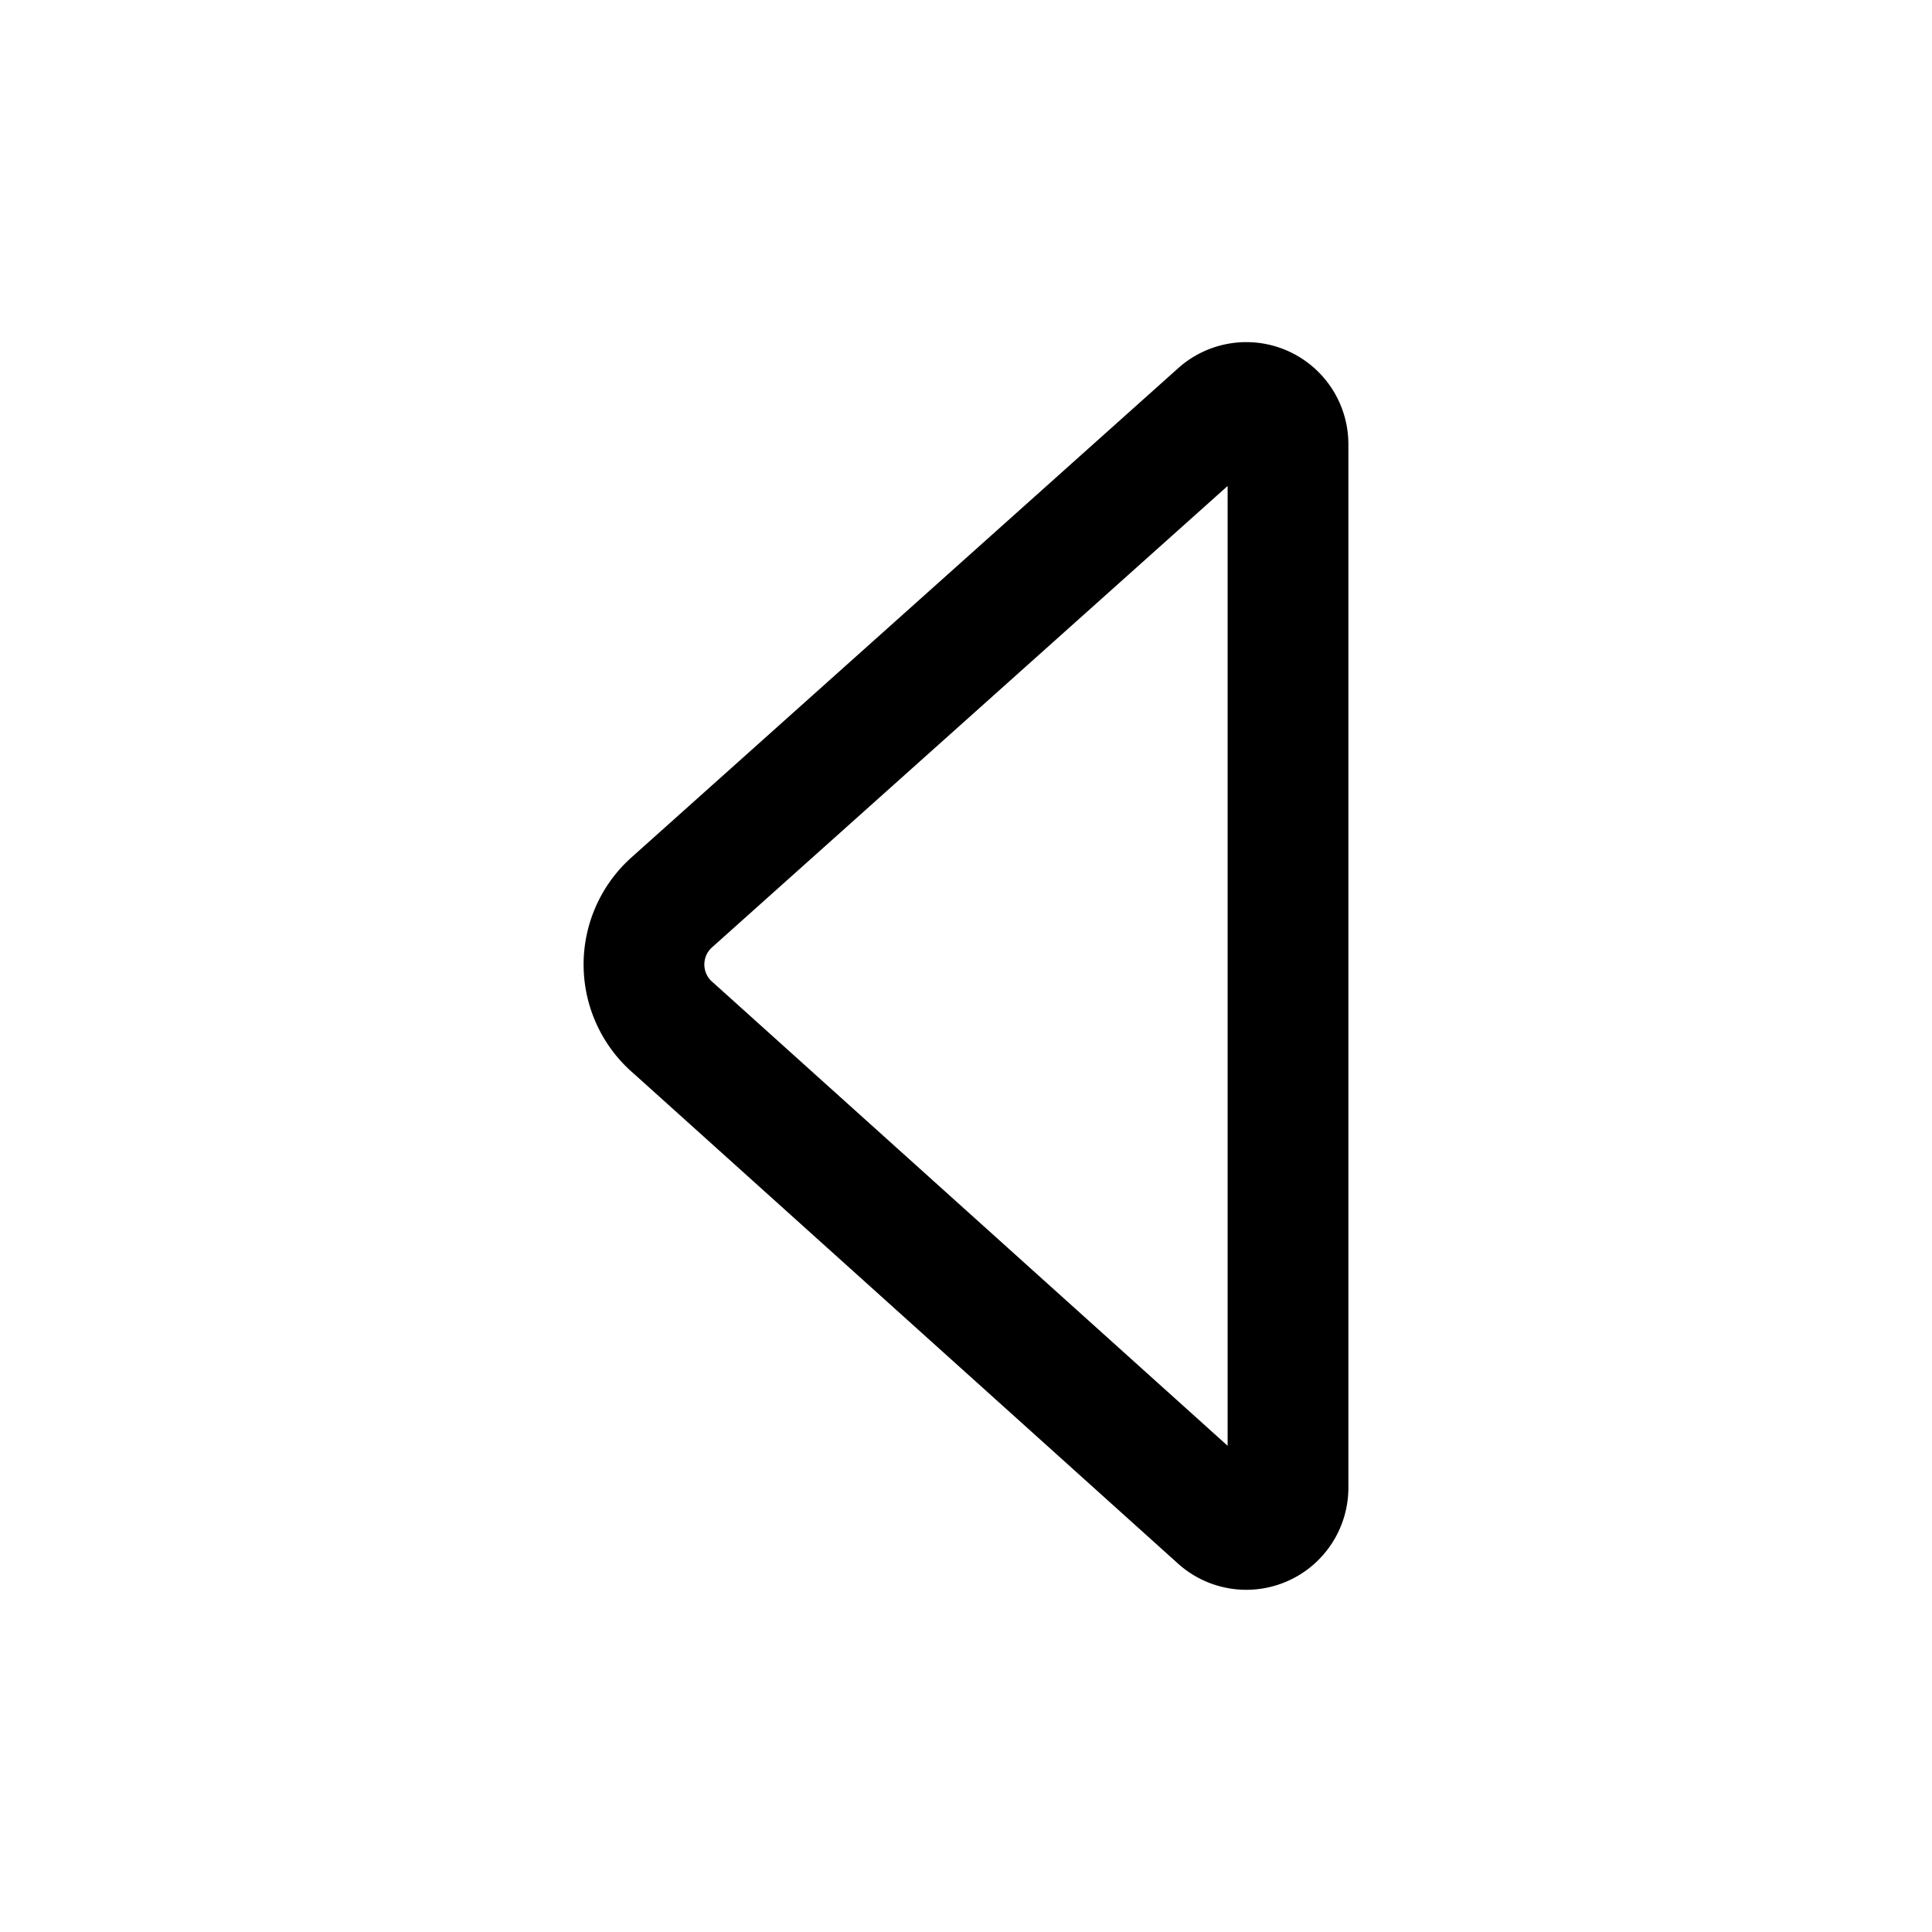 <?xml version="1.0" encoding="utf-8"?>
<!-- Generator: www.svgicons.com -->
<svg xmlns="http://www.w3.org/2000/svg" width="800" height="800" viewBox="0 0 24 24">
<path fill="none" stroke="currentColor" stroke-linecap="round" stroke-linejoin="round" stroke-width="1.5" d="m8.372 12.777l6.769 6.094a.518.518 0 0 0 .859-.383V5.512a.518.518 0 0 0-.86-.383l-6.81 6.094a1.036 1.036 0 0 0 .042 1.554"/>
</svg>